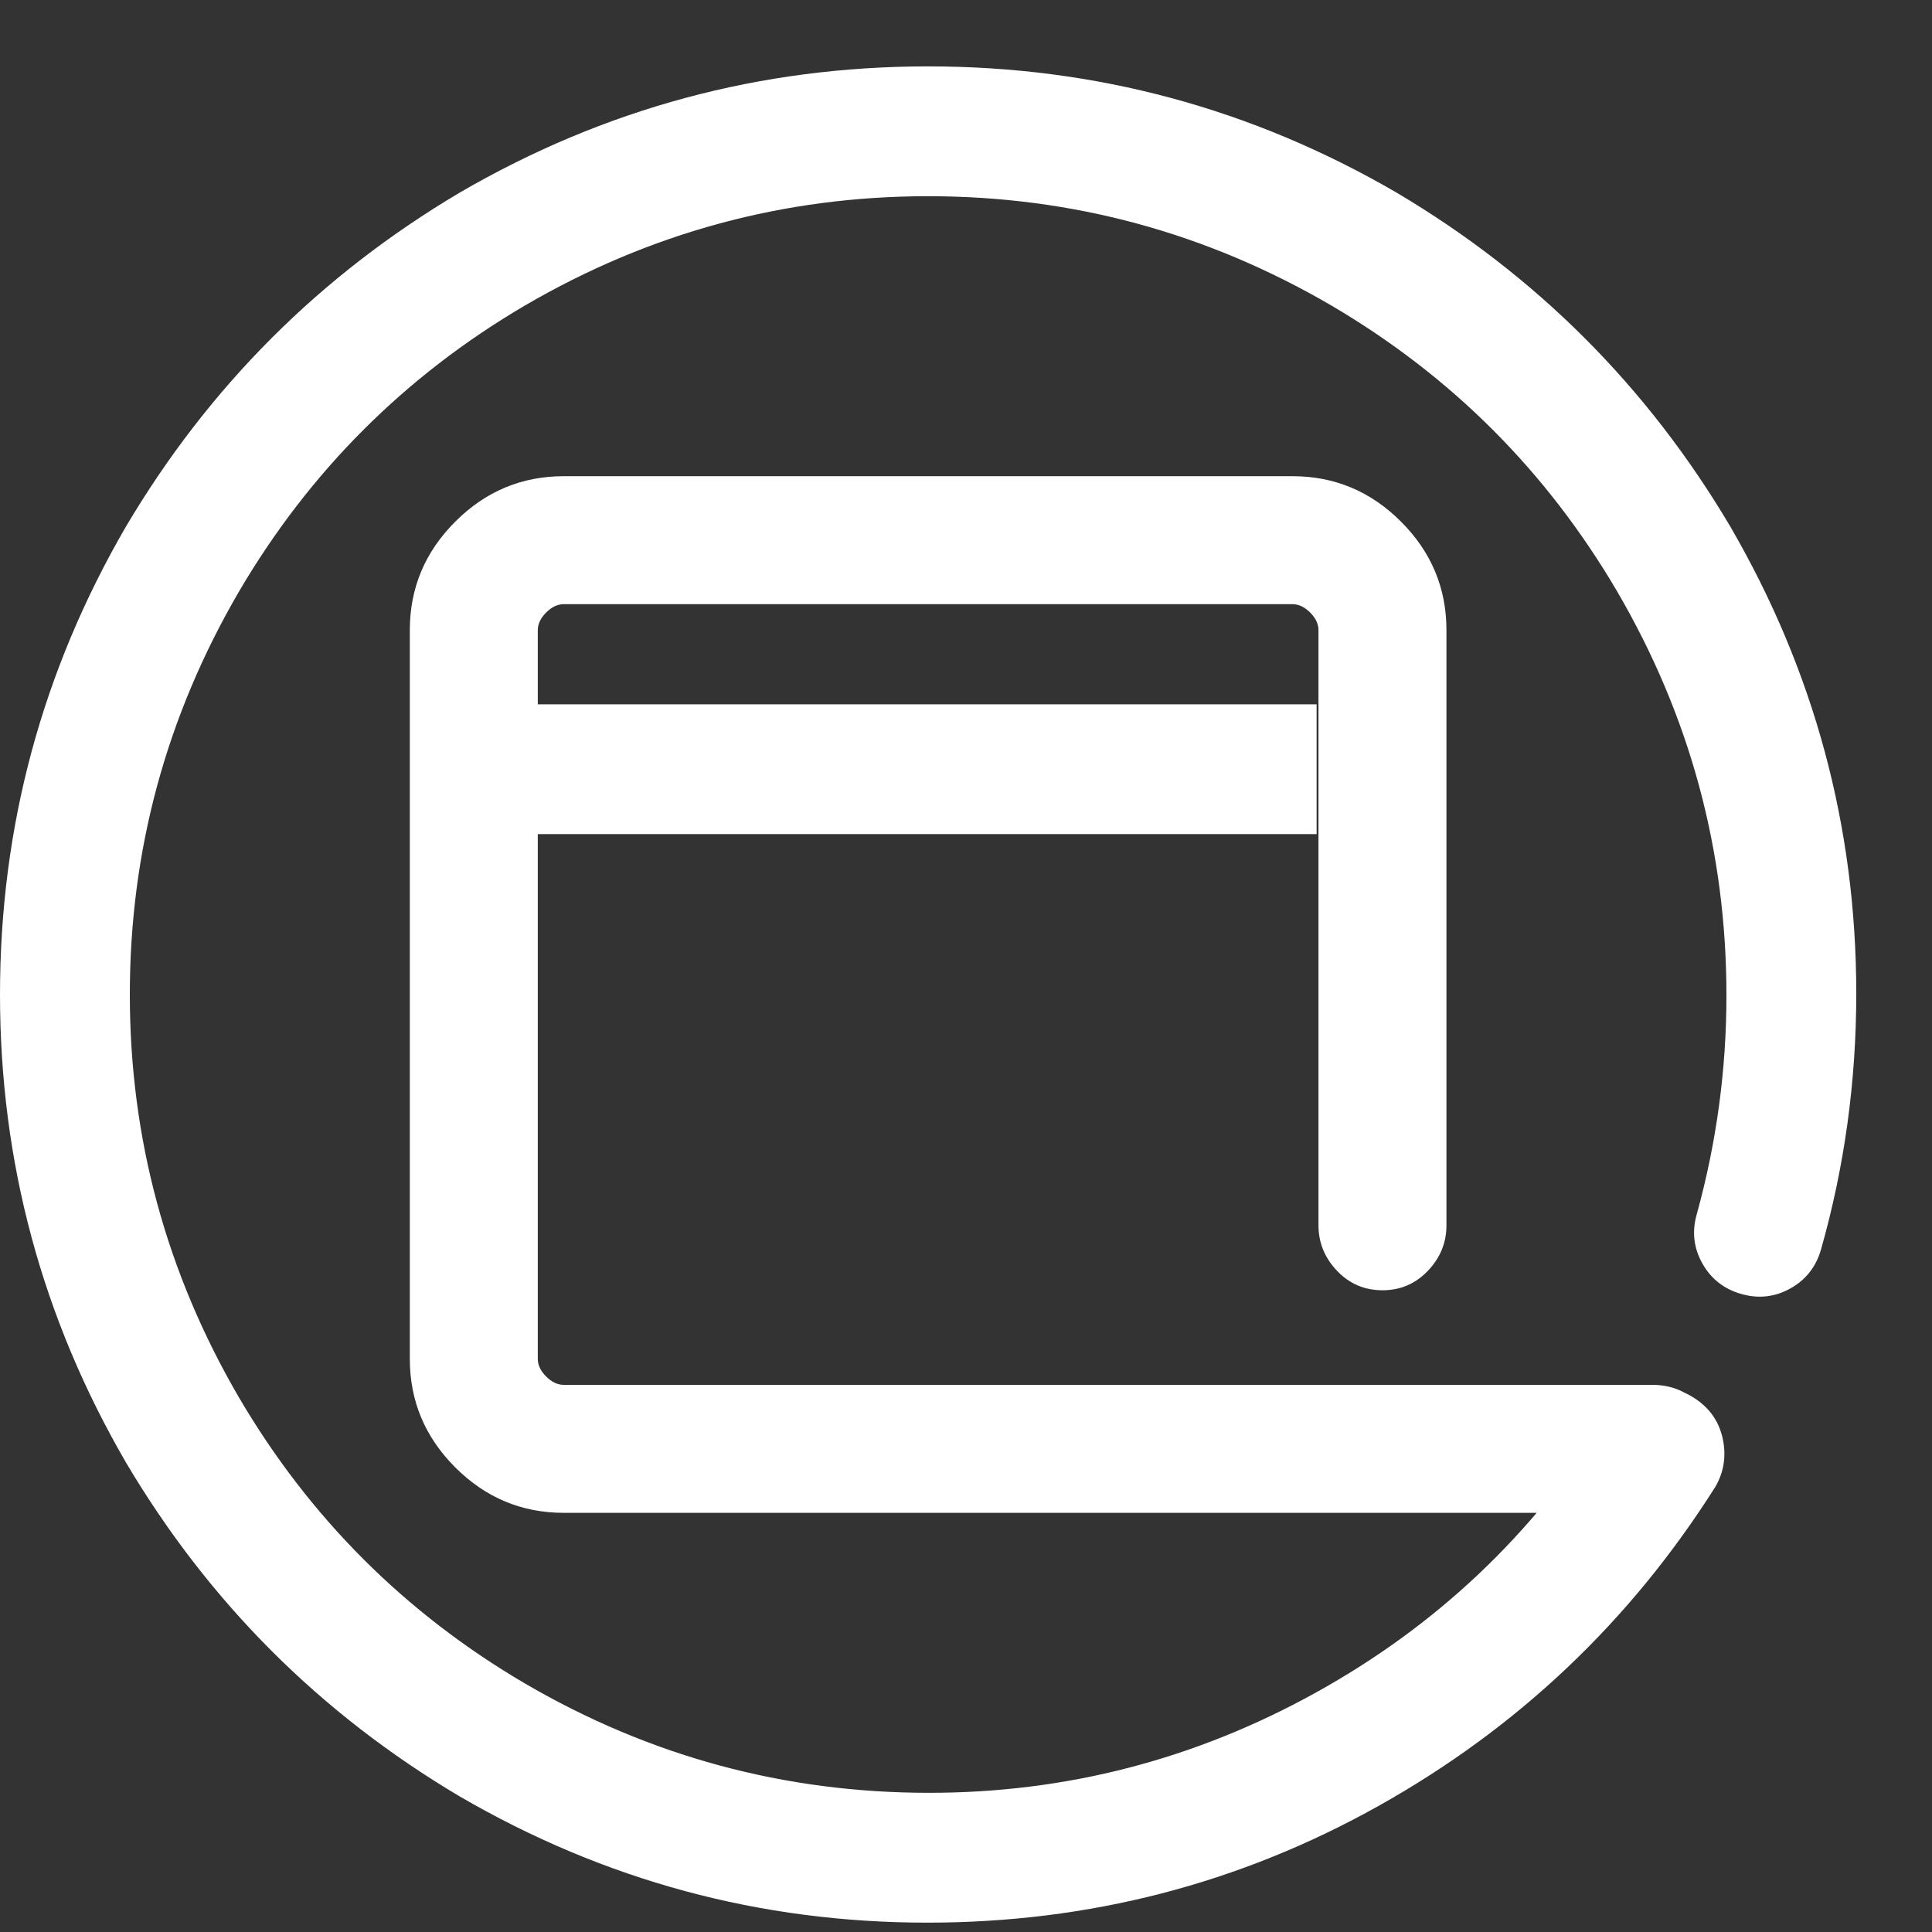 <svg width="25" height="25" viewBox="0 0 25 25" fill="none" xmlns="http://www.w3.org/2000/svg">
<rect x="0" y="0" width="25" height="25" fill="#333333" stroke="none"/>
<path d="M23.564 16.168C23.5 16.392 23.368 16.56 23.168 16.672C22.968 16.784 22.756 16.808 22.532 16.744C22.308 16.68 22.14 16.548 22.028 16.348C21.916 16.148 21.892 15.936 21.956 15.712C22.212 14.785 22.34 13.841 22.34 12.881C22.34 11.009 21.868 9.266 20.924 7.65C20.013 6.098 18.781 4.866 17.229 3.954C15.613 3.011 13.874 2.539 12.01 2.539C10.146 2.539 8.407 3.011 6.791 3.954C5.239 4.866 4.007 6.098 3.095 7.65C2.152 9.266 1.68 11.005 1.68 12.869C1.68 14.733 2.152 16.472 3.095 18.088C4.007 19.64 5.239 20.872 6.791 21.783C8.407 22.727 10.15 23.199 12.022 23.199C13.798 23.199 15.465 22.767 17.025 21.903C18.585 21.04 19.837 19.856 20.78 18.352C20.892 18.16 21.061 18.036 21.285 17.98C21.508 17.924 21.72 17.96 21.92 18.088C22.12 18.216 22.244 18.392 22.292 18.616C22.34 18.84 22.308 19.048 22.196 19.24C21.093 20.984 19.641 22.359 17.841 23.367C16.041 24.375 14.094 24.879 11.998 24.879C9.838 24.879 7.823 24.335 5.951 23.247C4.143 22.175 2.704 20.736 1.632 18.928C0.544 17.056 0 15.037 0 12.869C0 10.701 0.544 8.682 1.632 6.81C2.704 5.002 4.143 3.562 5.951 2.491C7.823 1.403 9.842 0.859 12.01 0.859C14.178 0.859 16.197 1.403 18.069 2.491C19.877 3.562 21.317 5.002 22.388 6.81C23.476 8.682 24.02 10.697 24.02 12.857C24.02 13.993 23.868 15.097 23.564 16.168ZM21.38 17.92C21.62 17.92 21.82 18 21.98 18.16C22.14 18.32 22.22 18.516 22.22 18.748C22.22 18.98 22.14 19.176 21.98 19.336C21.82 19.496 21.62 19.576 21.38 19.576H7.295C6.751 19.576 6.283 19.38 5.891 18.988C5.499 18.596 5.303 18.128 5.303 17.584V8.154C5.303 7.61 5.499 7.142 5.891 6.75C6.283 6.358 6.751 6.162 7.295 6.162H16.725C17.269 6.162 17.737 6.358 18.129 6.75C18.521 7.142 18.717 7.61 18.717 8.154V15.856C18.717 16.08 18.637 16.276 18.477 16.444C18.317 16.612 18.121 16.696 17.889 16.696C17.657 16.696 17.461 16.612 17.301 16.444C17.141 16.276 17.061 16.08 17.061 15.856V8.154C17.061 8.074 17.025 7.998 16.953 7.926C16.881 7.854 16.805 7.818 16.725 7.818H7.295C7.215 7.818 7.139 7.854 7.067 7.926C6.995 7.998 6.959 8.074 6.959 8.154V17.584C6.959 17.664 6.995 17.74 7.067 17.812C7.139 17.884 7.215 17.92 7.295 17.92H21.38ZM6.959 10.793V9.953V9.114H17.037V10.793H6.959Z" fill="white"/>
</svg>

